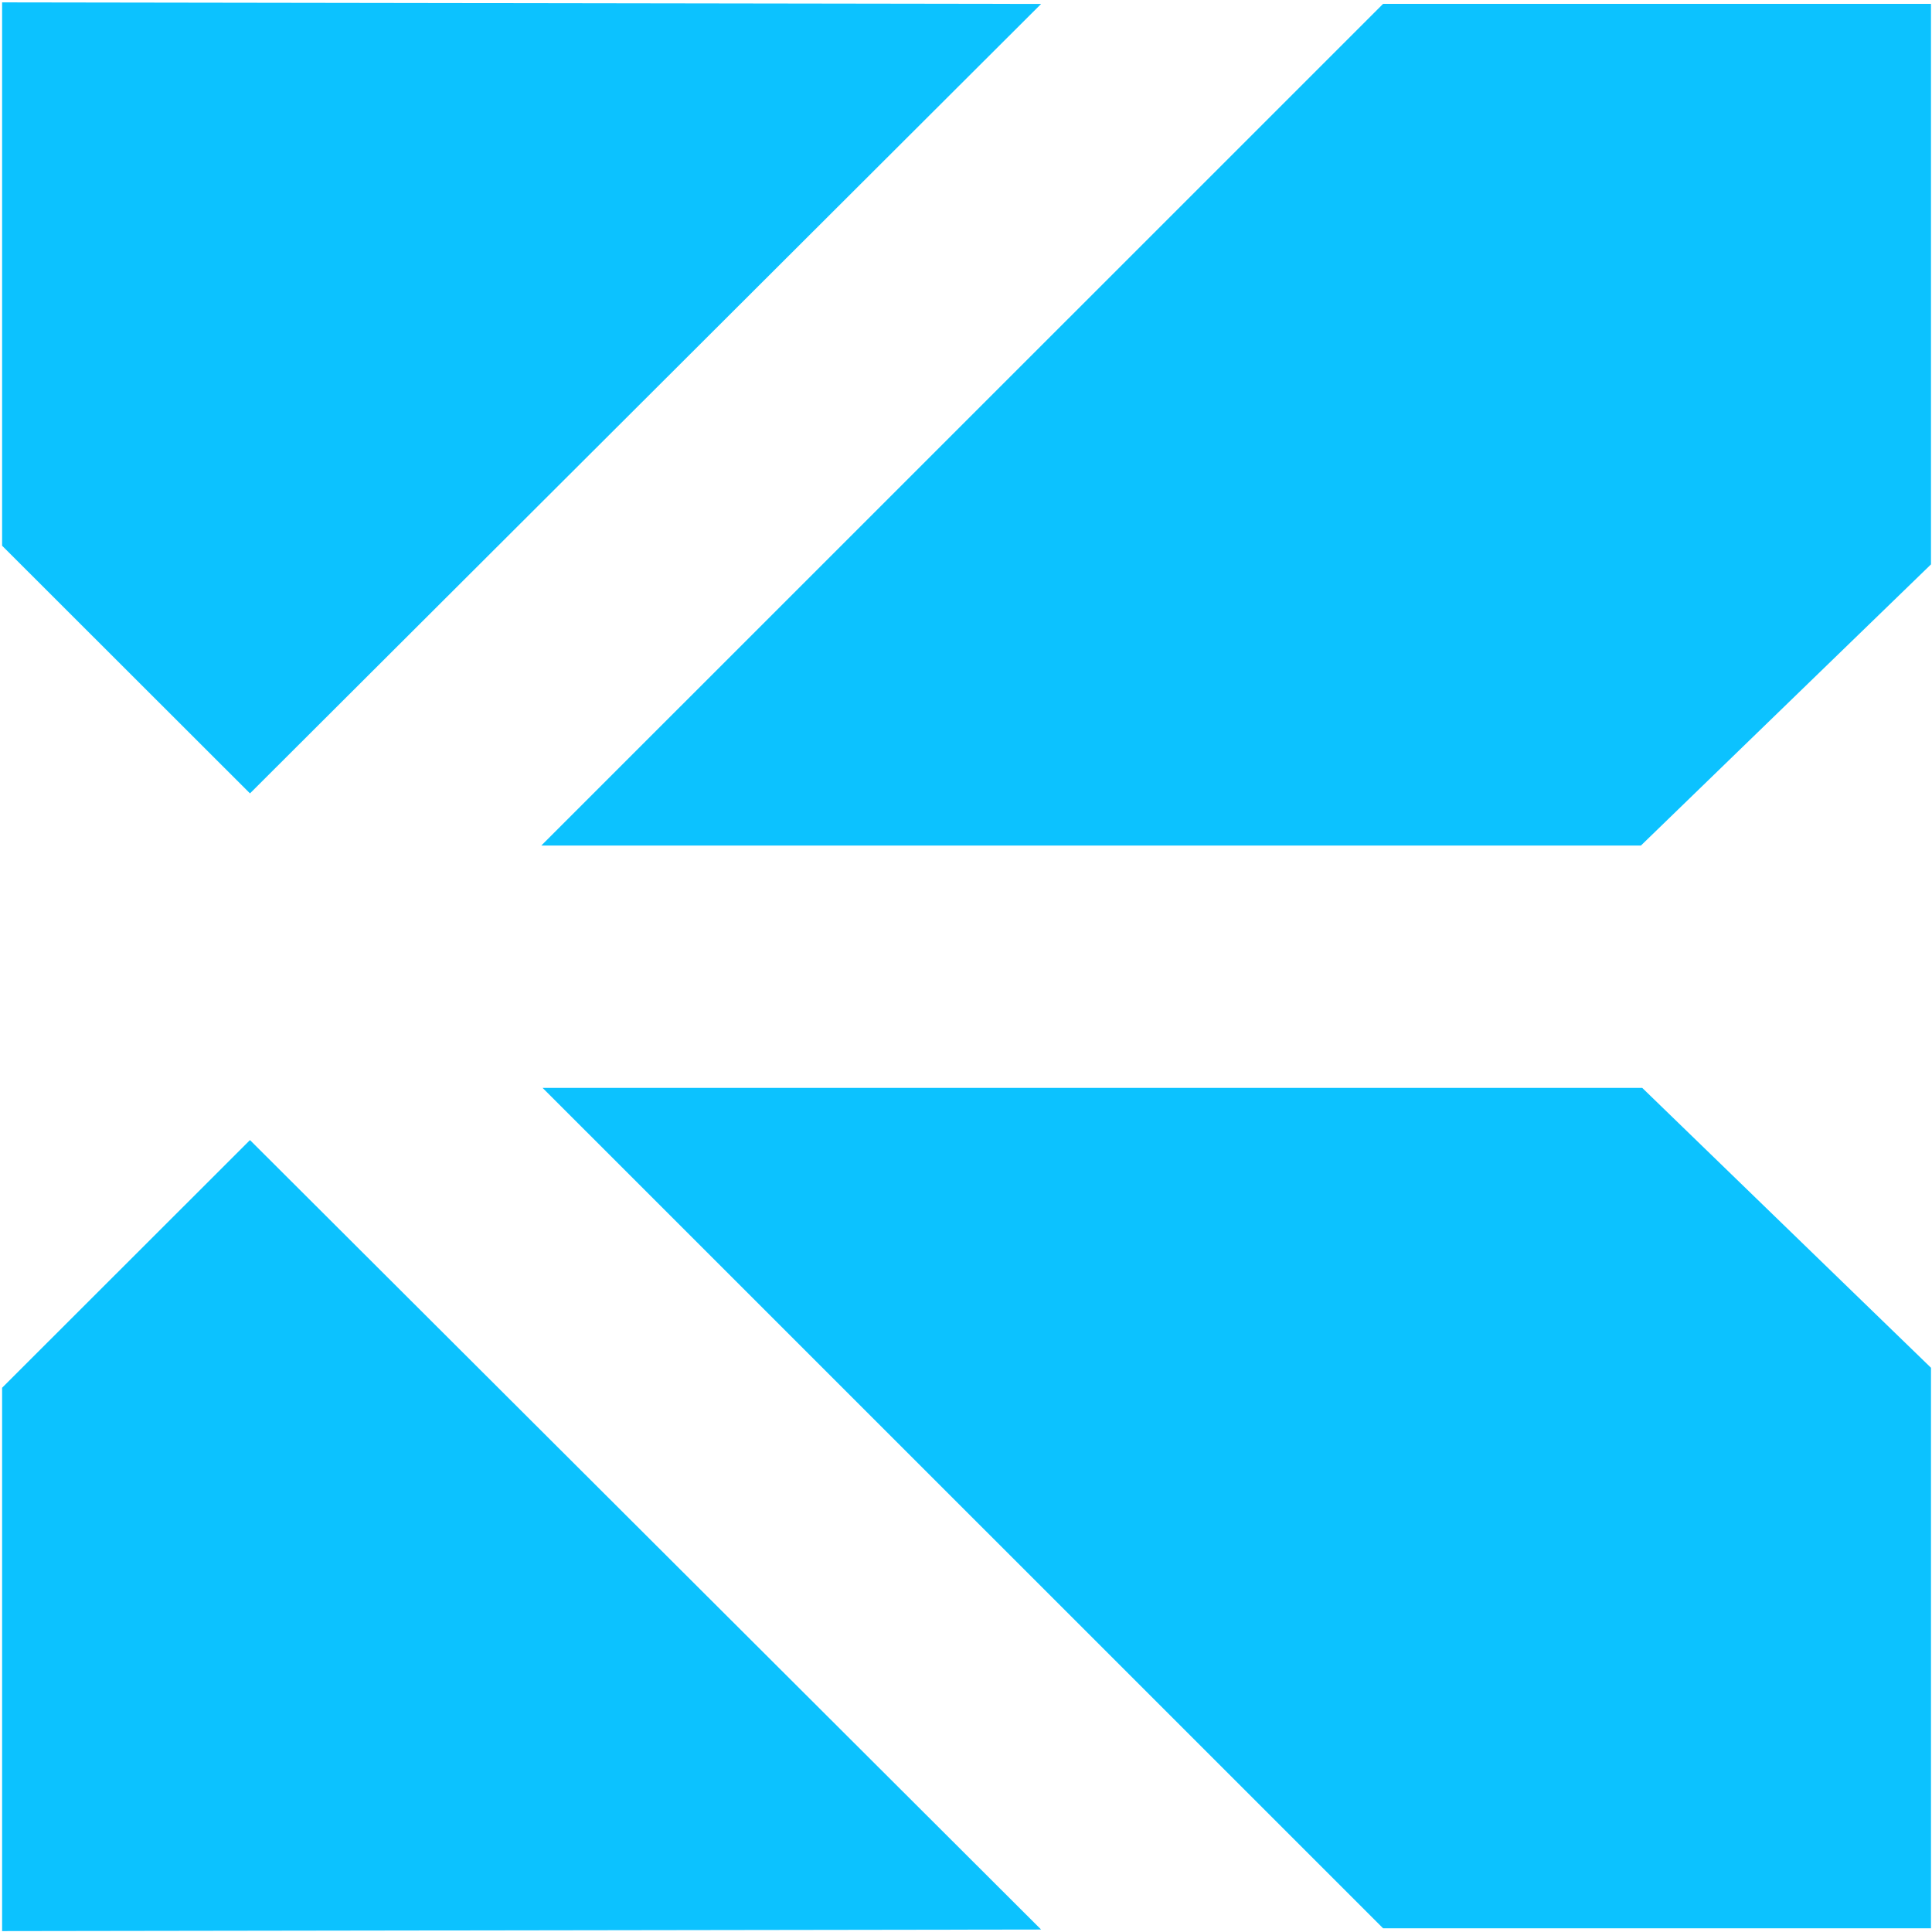 <?xml version="1.0" encoding="UTF-8"?> <svg xmlns="http://www.w3.org/2000/svg" width="591" height="591" viewBox="0 0 591 591" fill="none"><path d="M0.645 166.935V0.726L318.477 1.204L76.47 242.701L0.645 166.935Z" fill="#0CC2FF"></path><path d="M0.645 424.518V590.727L318.477 590.249L76.47 348.751L0.645 424.518Z" fill="#0CC2FF"></path><path d="M423.096 1.176H590.693V172.646L501.964 258.646L165.593 258.646L423.096 1.176Z" fill="#0CC2FF"></path><path d="M165.982 332.788L423.096 589.869H590.693V418.399L502.365 332.788L165.982 332.788Z" fill="#0CC2FF"></path></svg> 